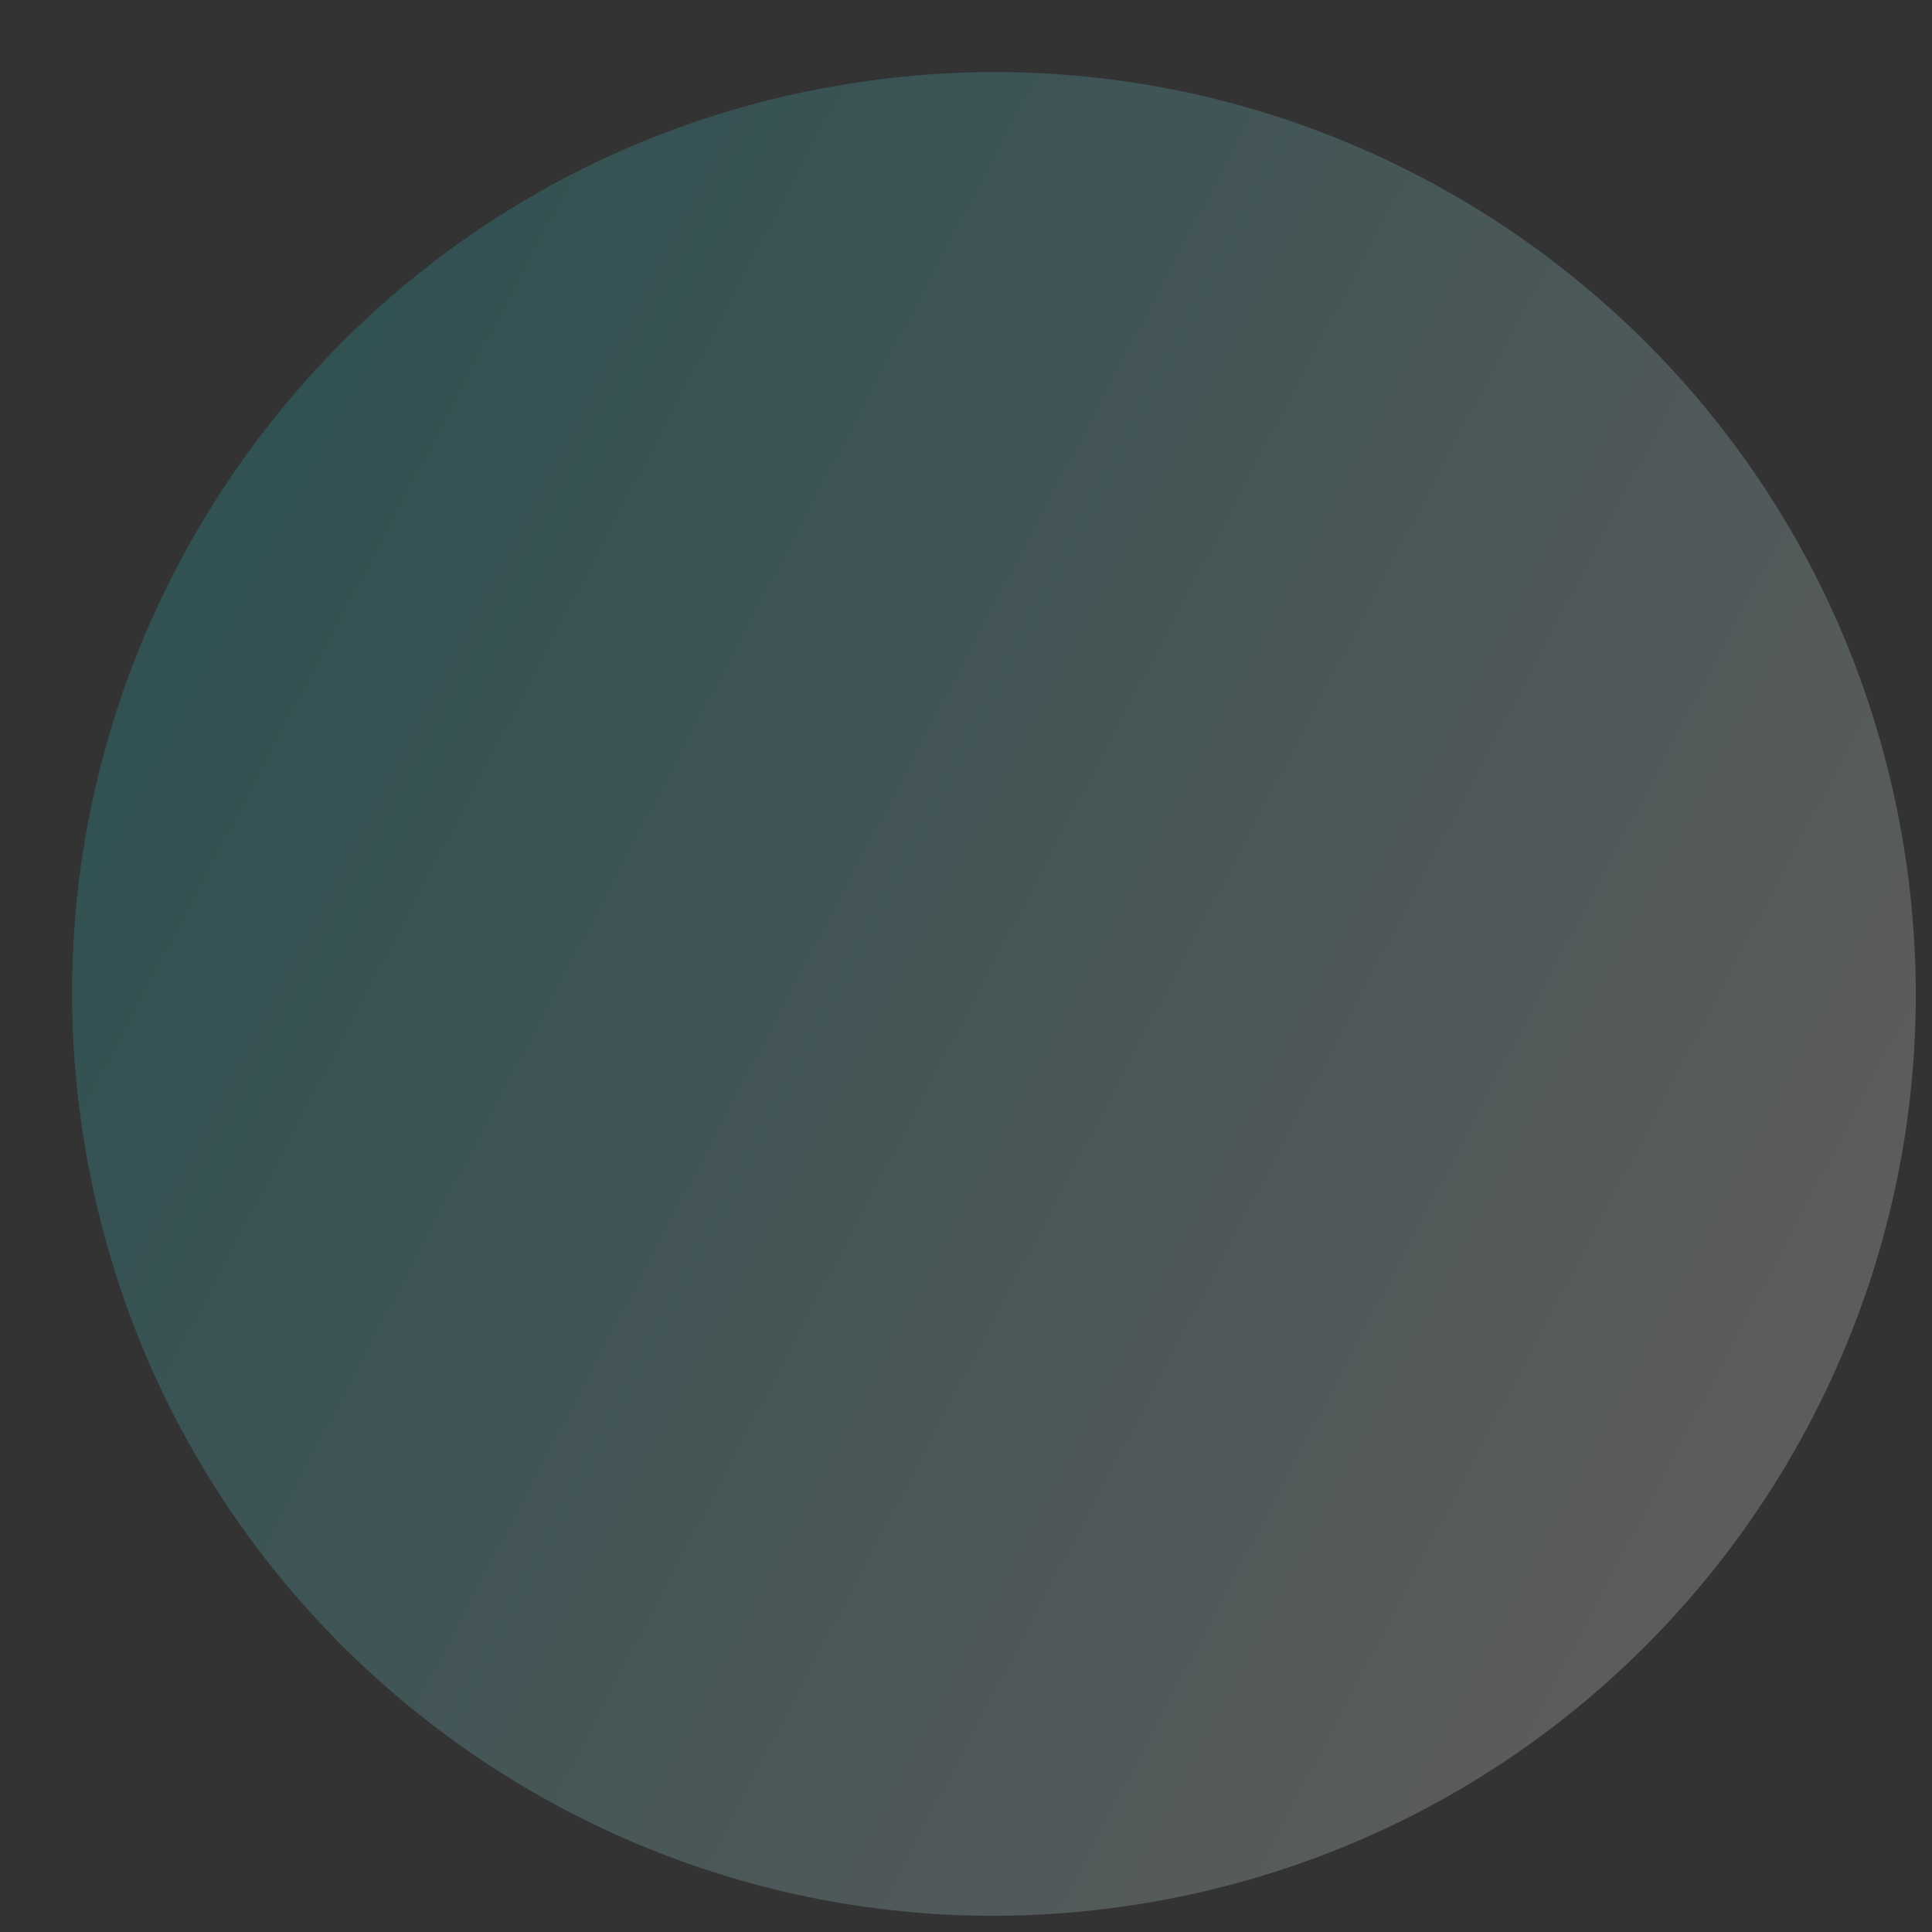 <svg width="26" height="26" viewBox="0 0 26 26" fill="none" xmlns="http://www.w3.org/2000/svg">
<rect x="0" y="0" width="26" height="26" fill="#333333" stroke="none"/>
<path d="M11.214 1.162C4.468 2.356 -0.032 8.792 1.162 15.537C2.355 22.283 8.792 26.784 15.537 25.59C22.283 24.396 26.784 17.96 25.59 11.214C24.396 4.469 17.96 -0.032 11.214 1.162Z" fill="url(#paint0_linear_28_981)" fill-opacity="0.2"/>
<defs>
<linearGradient id="paint0_linear_28_981" x1="24.347" y1="19.132" x2="2.387" y2="7.591" gradientUnits="userSpaceOnUse">
<stop offset="0.02" stop-color="white"/>
<stop offset="1" stop-color="#26C6D0"/>
</linearGradient>
</defs>
</svg>
